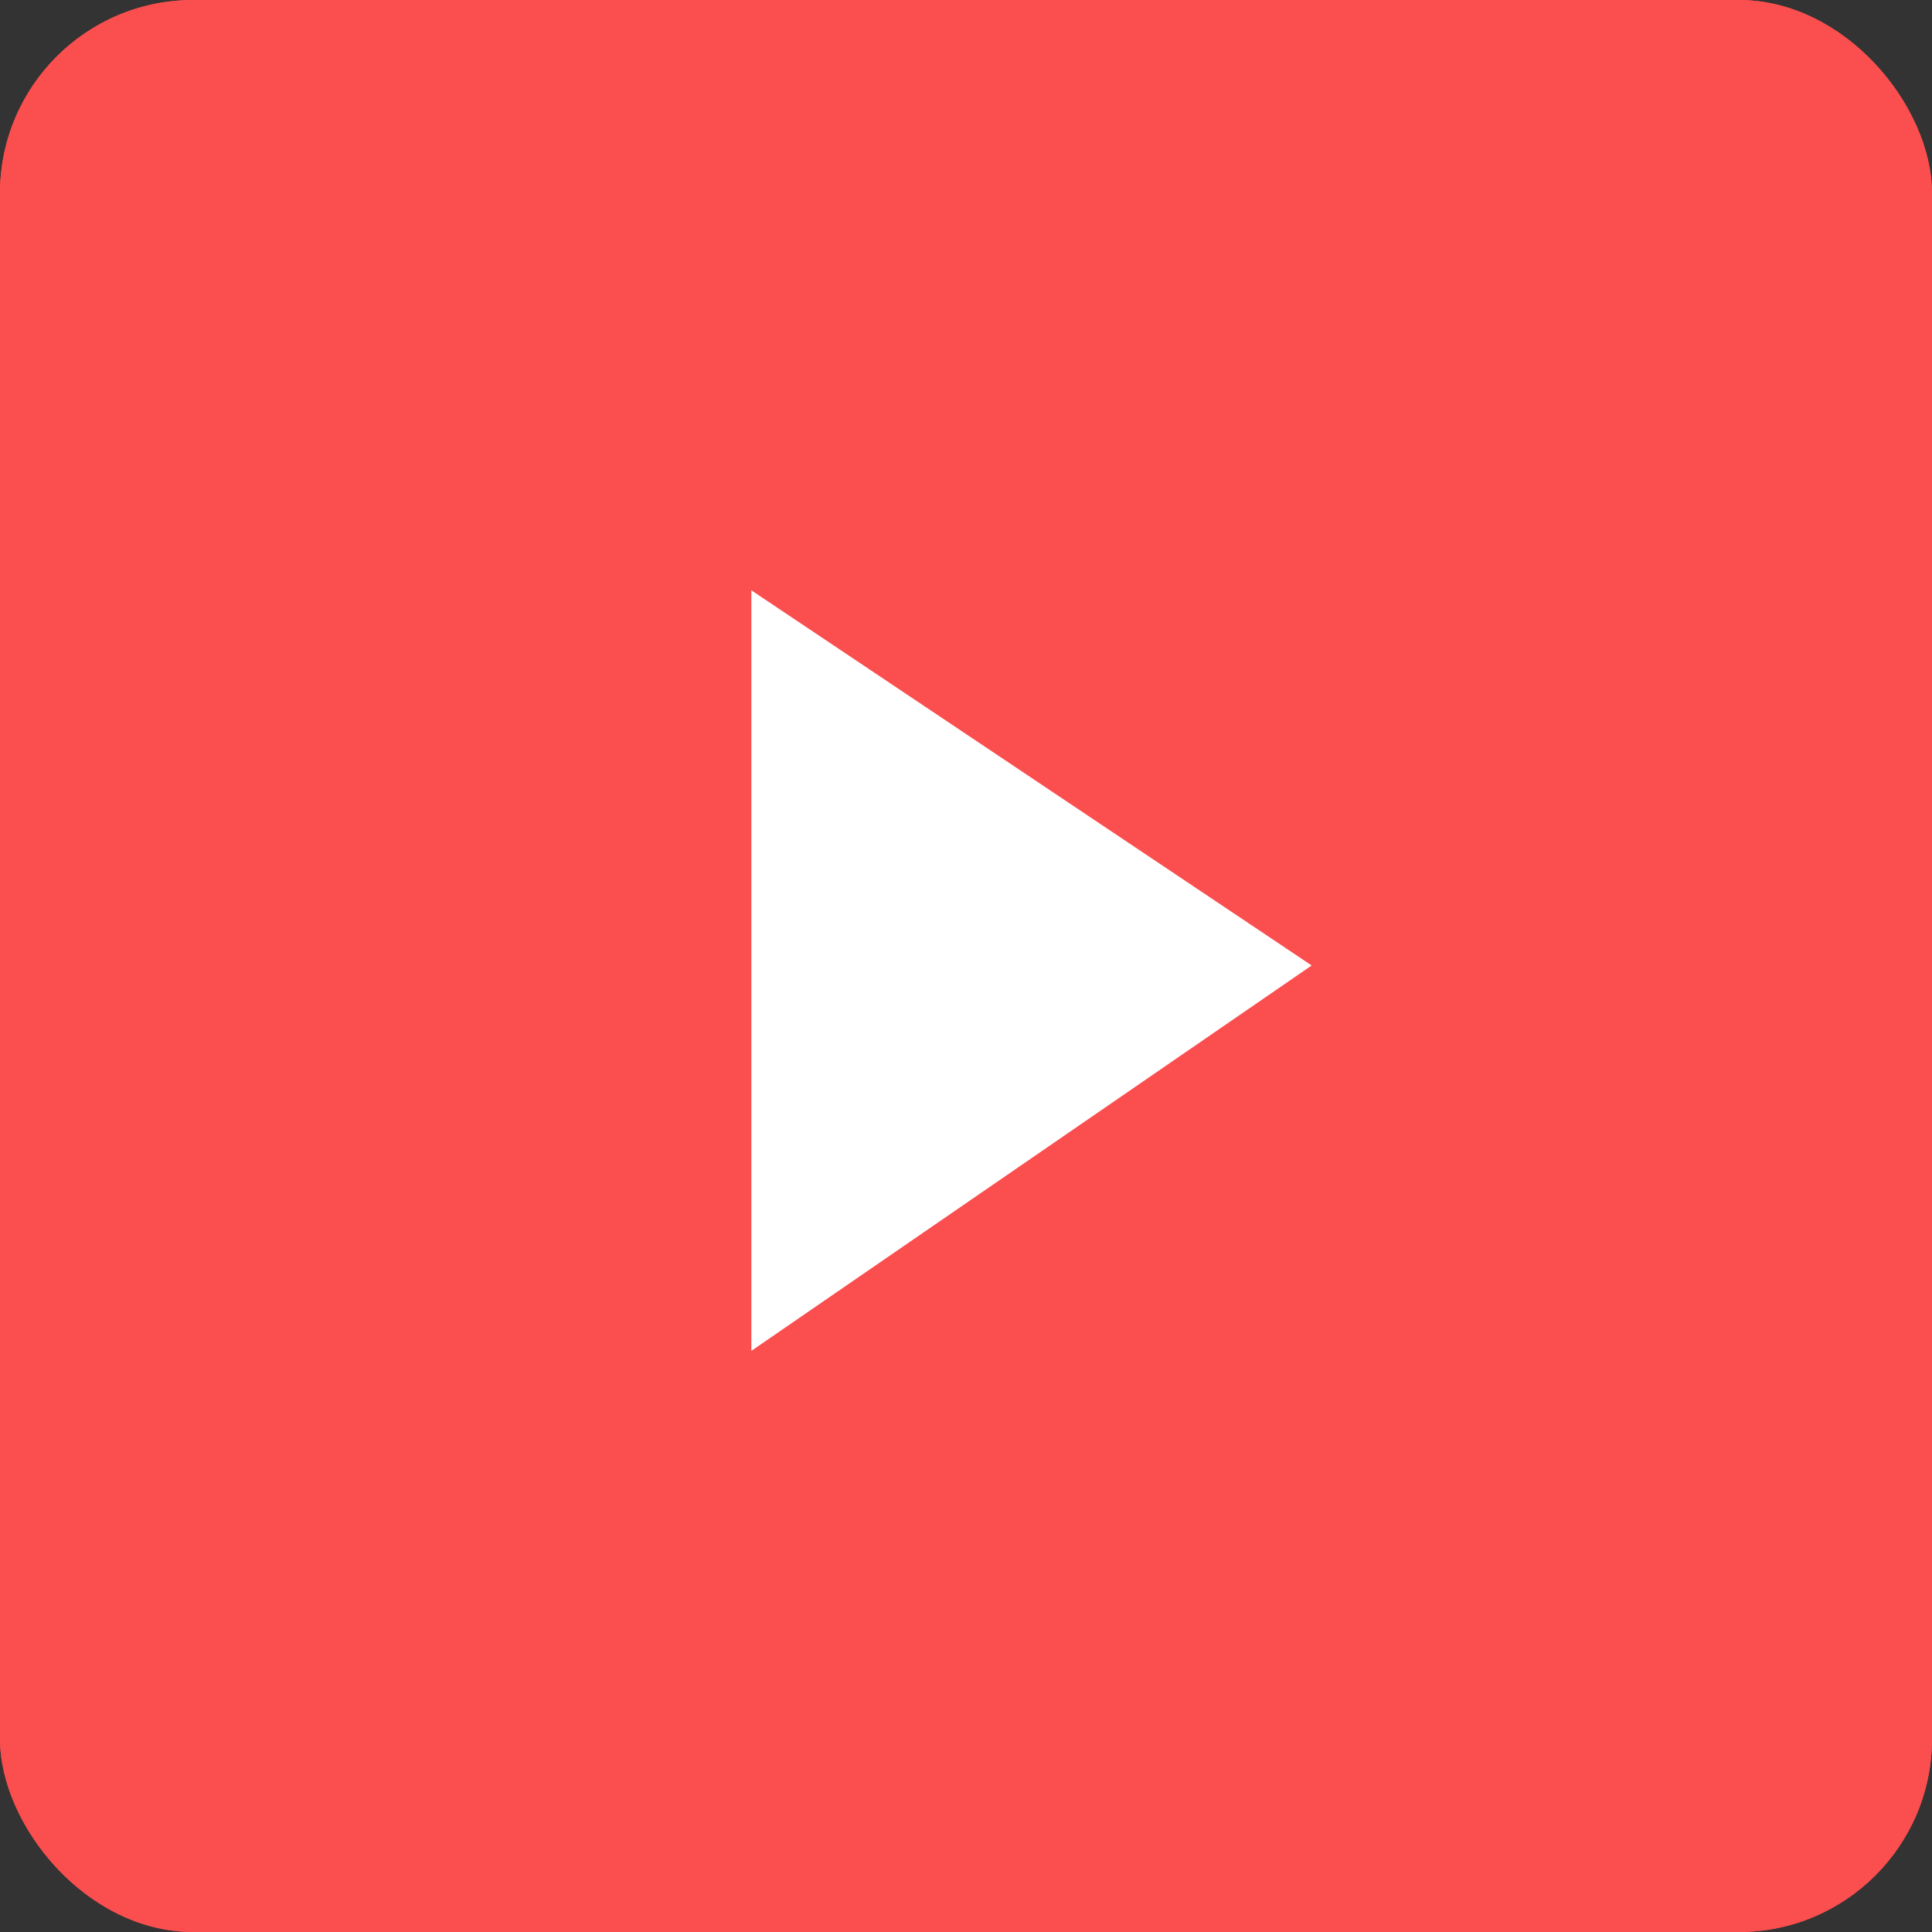 <svg width="40" height="40" viewBox="0 0 40 40" fill="none" xmlns="http://www.w3.org/2000/svg">
<rect x="0" y="0" width="40" height="40" fill="#333333" stroke="none"/>
<rect width="40" height="40" rx="4" fill="#FB4E4E"/>
<rect width="40" height="40" rx="4" fill="#FB4E4E"/>
<path fill-rule="evenodd" clip-rule="evenodd" d="M15.556 12.222L27.157 19.989L15.556 27.968V12.222Z" fill="white"/>
</svg>
